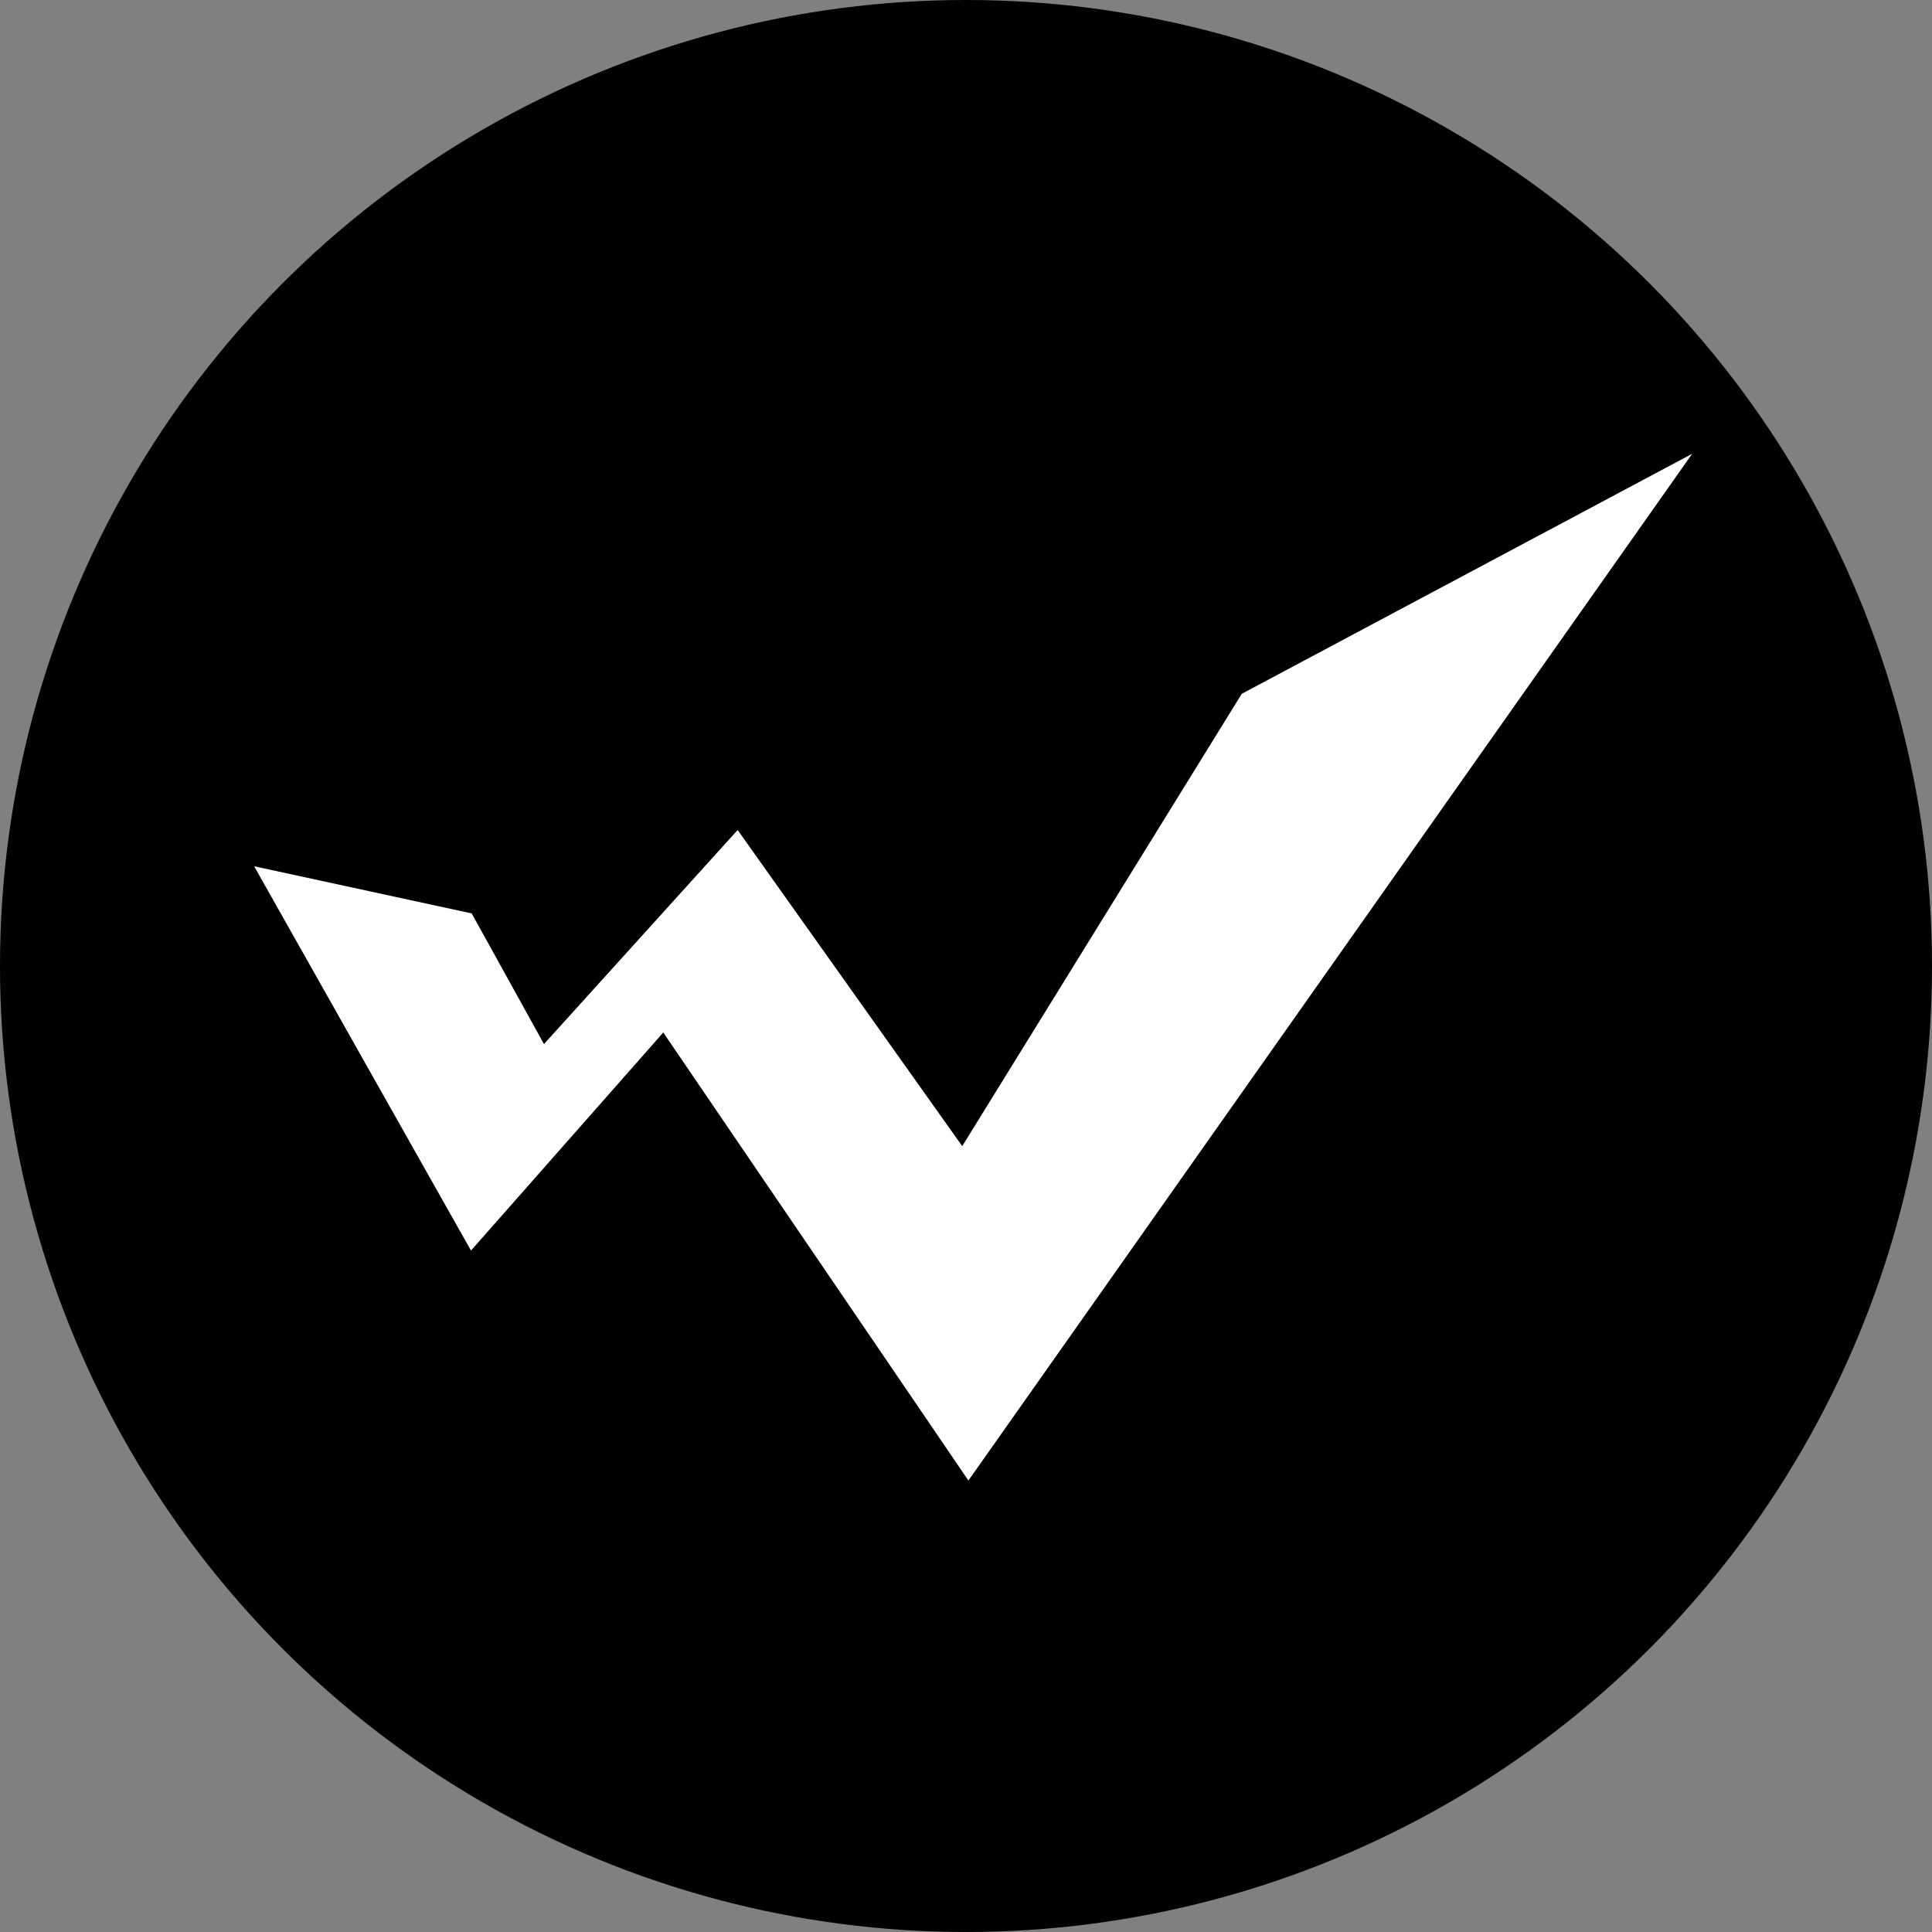 <svg viewBox="0 0 512 512" xmlns="http://www.w3.org/2000/svg">
  <rect x="0" y="0" width="512" height="512" fill="#808080" stroke="none"/>
  <!-- Background circle -->
  <circle cx="256" cy="256" r="256" fill="#000" />
  
  <!-- Logo with padding -->
  <g transform="translate(40, 64) scale(0.75)">
    <polygon fill="#fff" points="36.47 220.76 113.09 356.55 181.03 279.5 288.85 437.81 544.59 75.01 385.44 159.82 286.67 319.65 207.31 207.95 138.88 283.59 113.34 237.42 36.47 220.76" />
  </g>
</svg>
